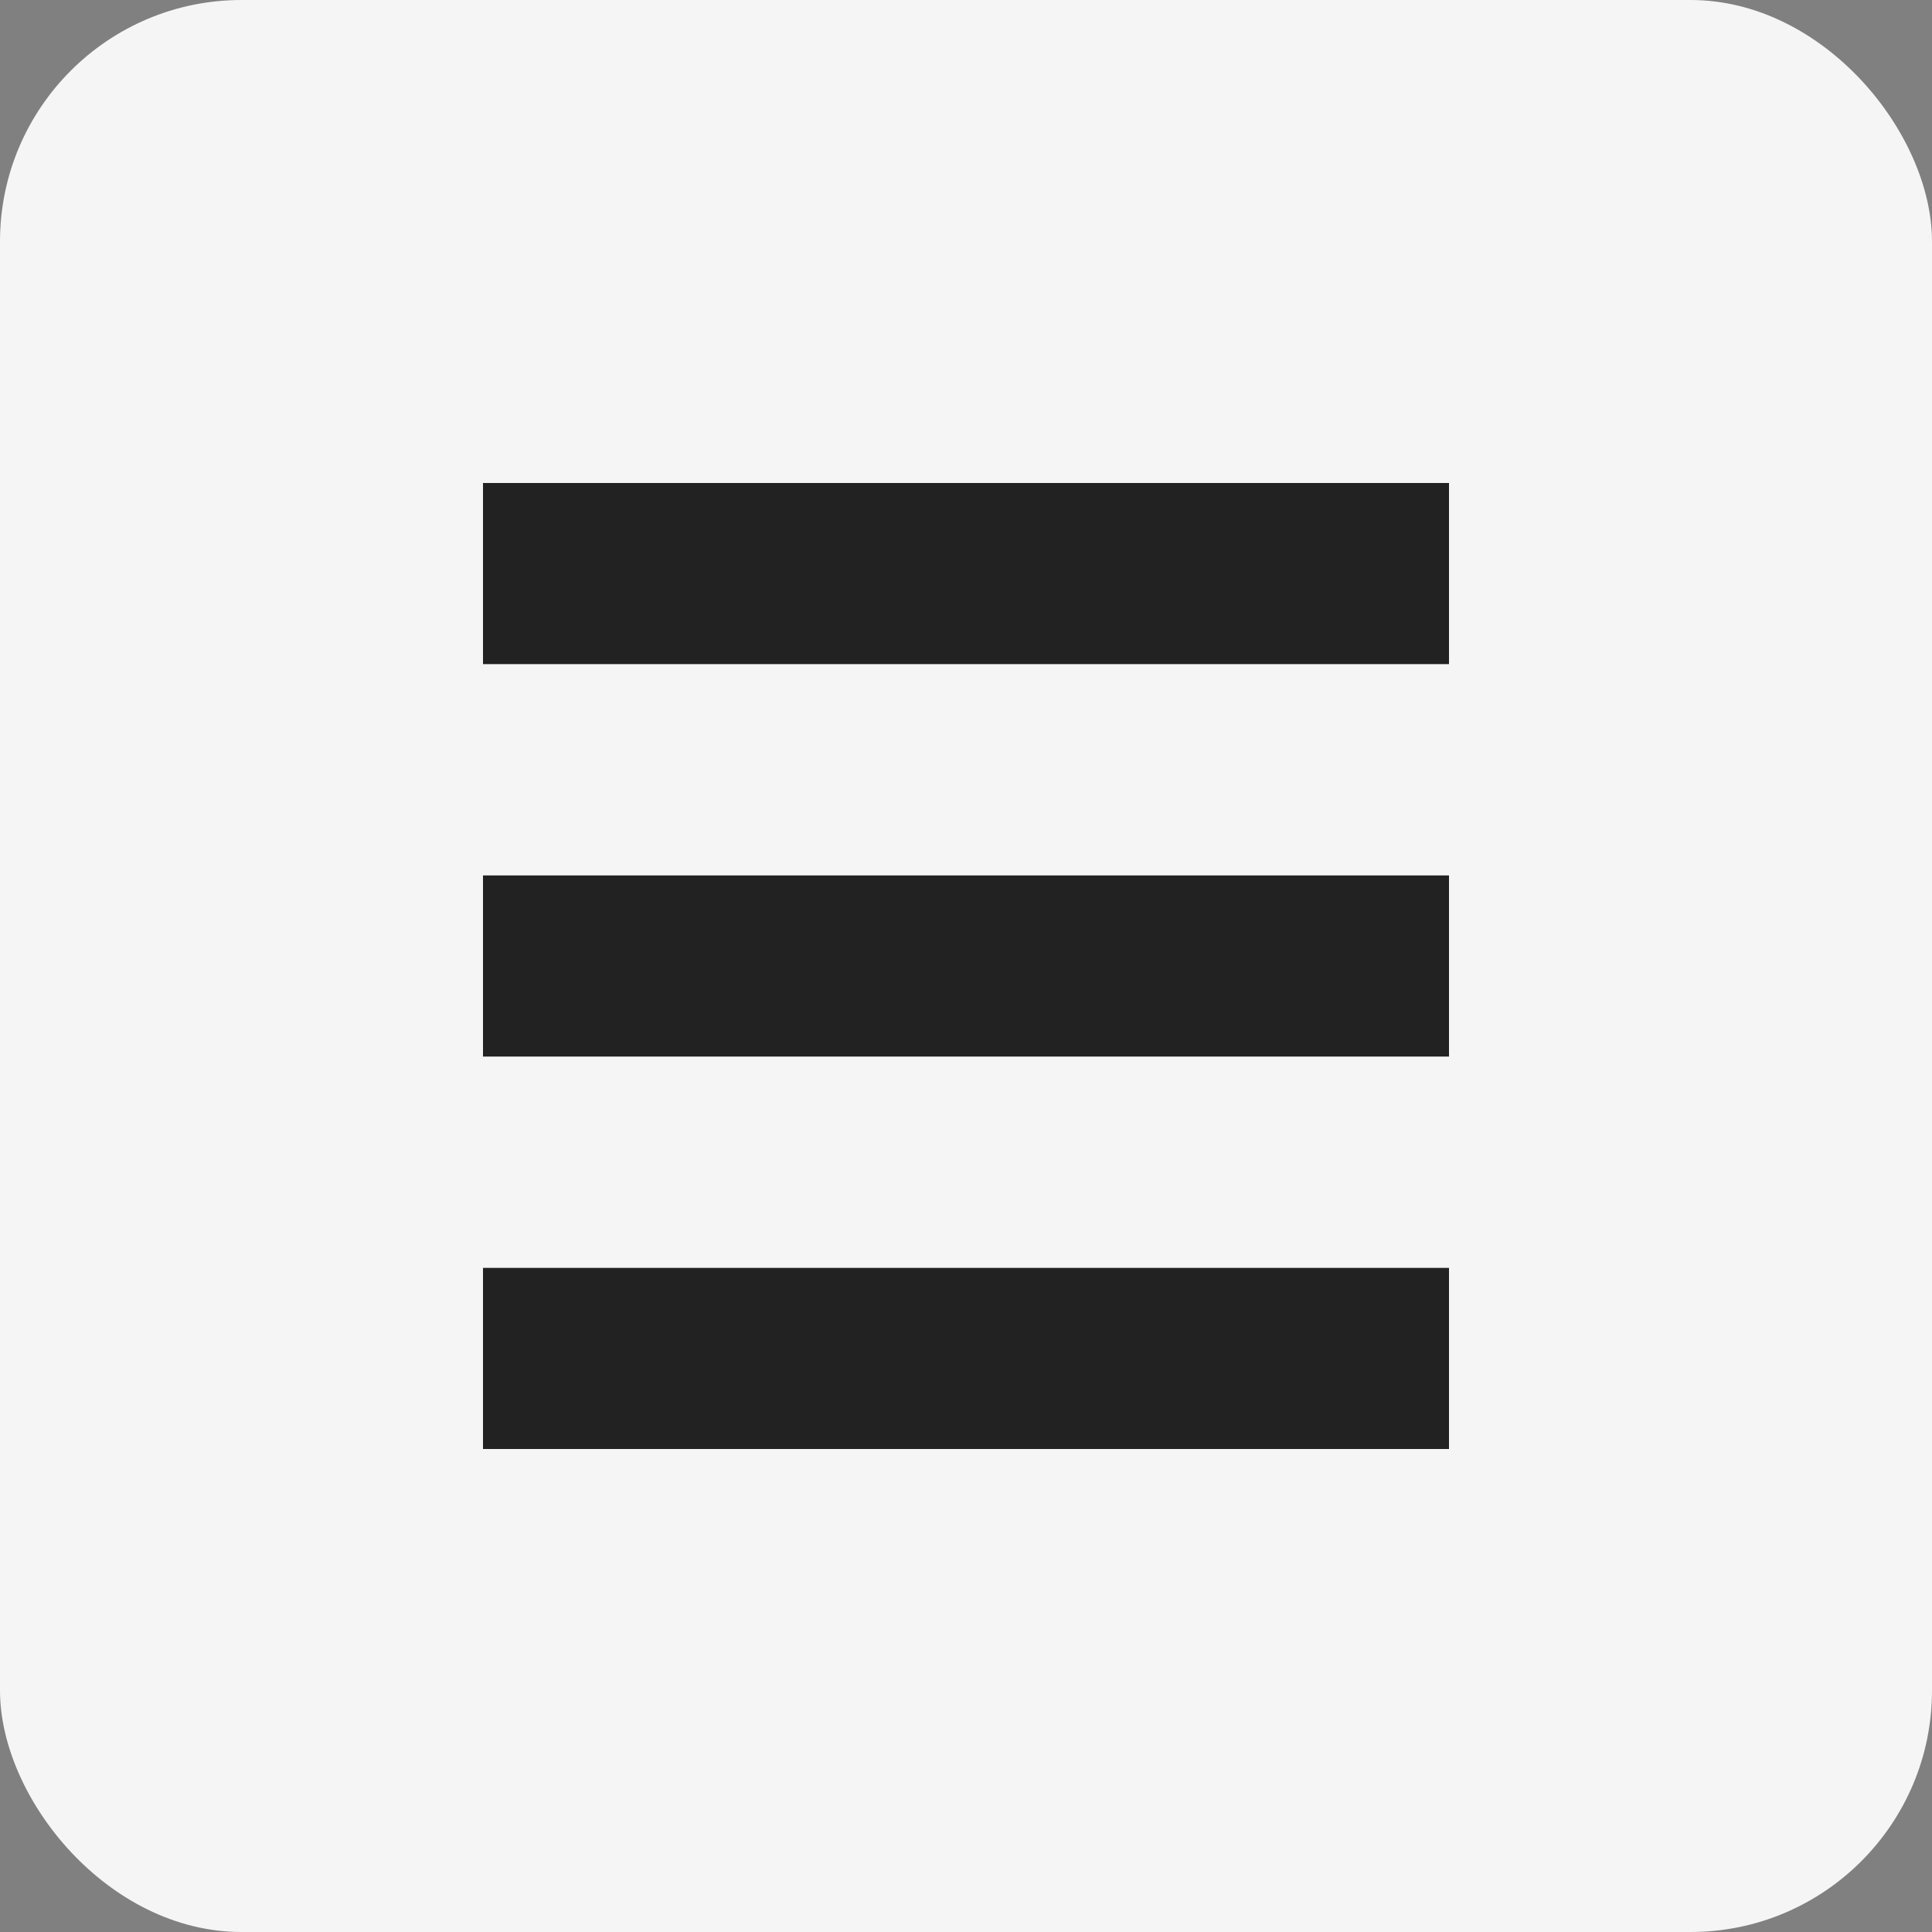 <svg xmlns="http://www.w3.org/2000/svg" fill="none" viewBox="0 0 128 128">
  <rect x="0" y="0" width="128" height="128" fill="#808080" stroke="none"/>
  <rect width="128" height="128" fill="#f5f5f5" rx="16"/>
  <path fill="#222222" d="M32 32h64v12H32zM32 58h64v12H32zM32 84h64v12H32z"/>
</svg>
